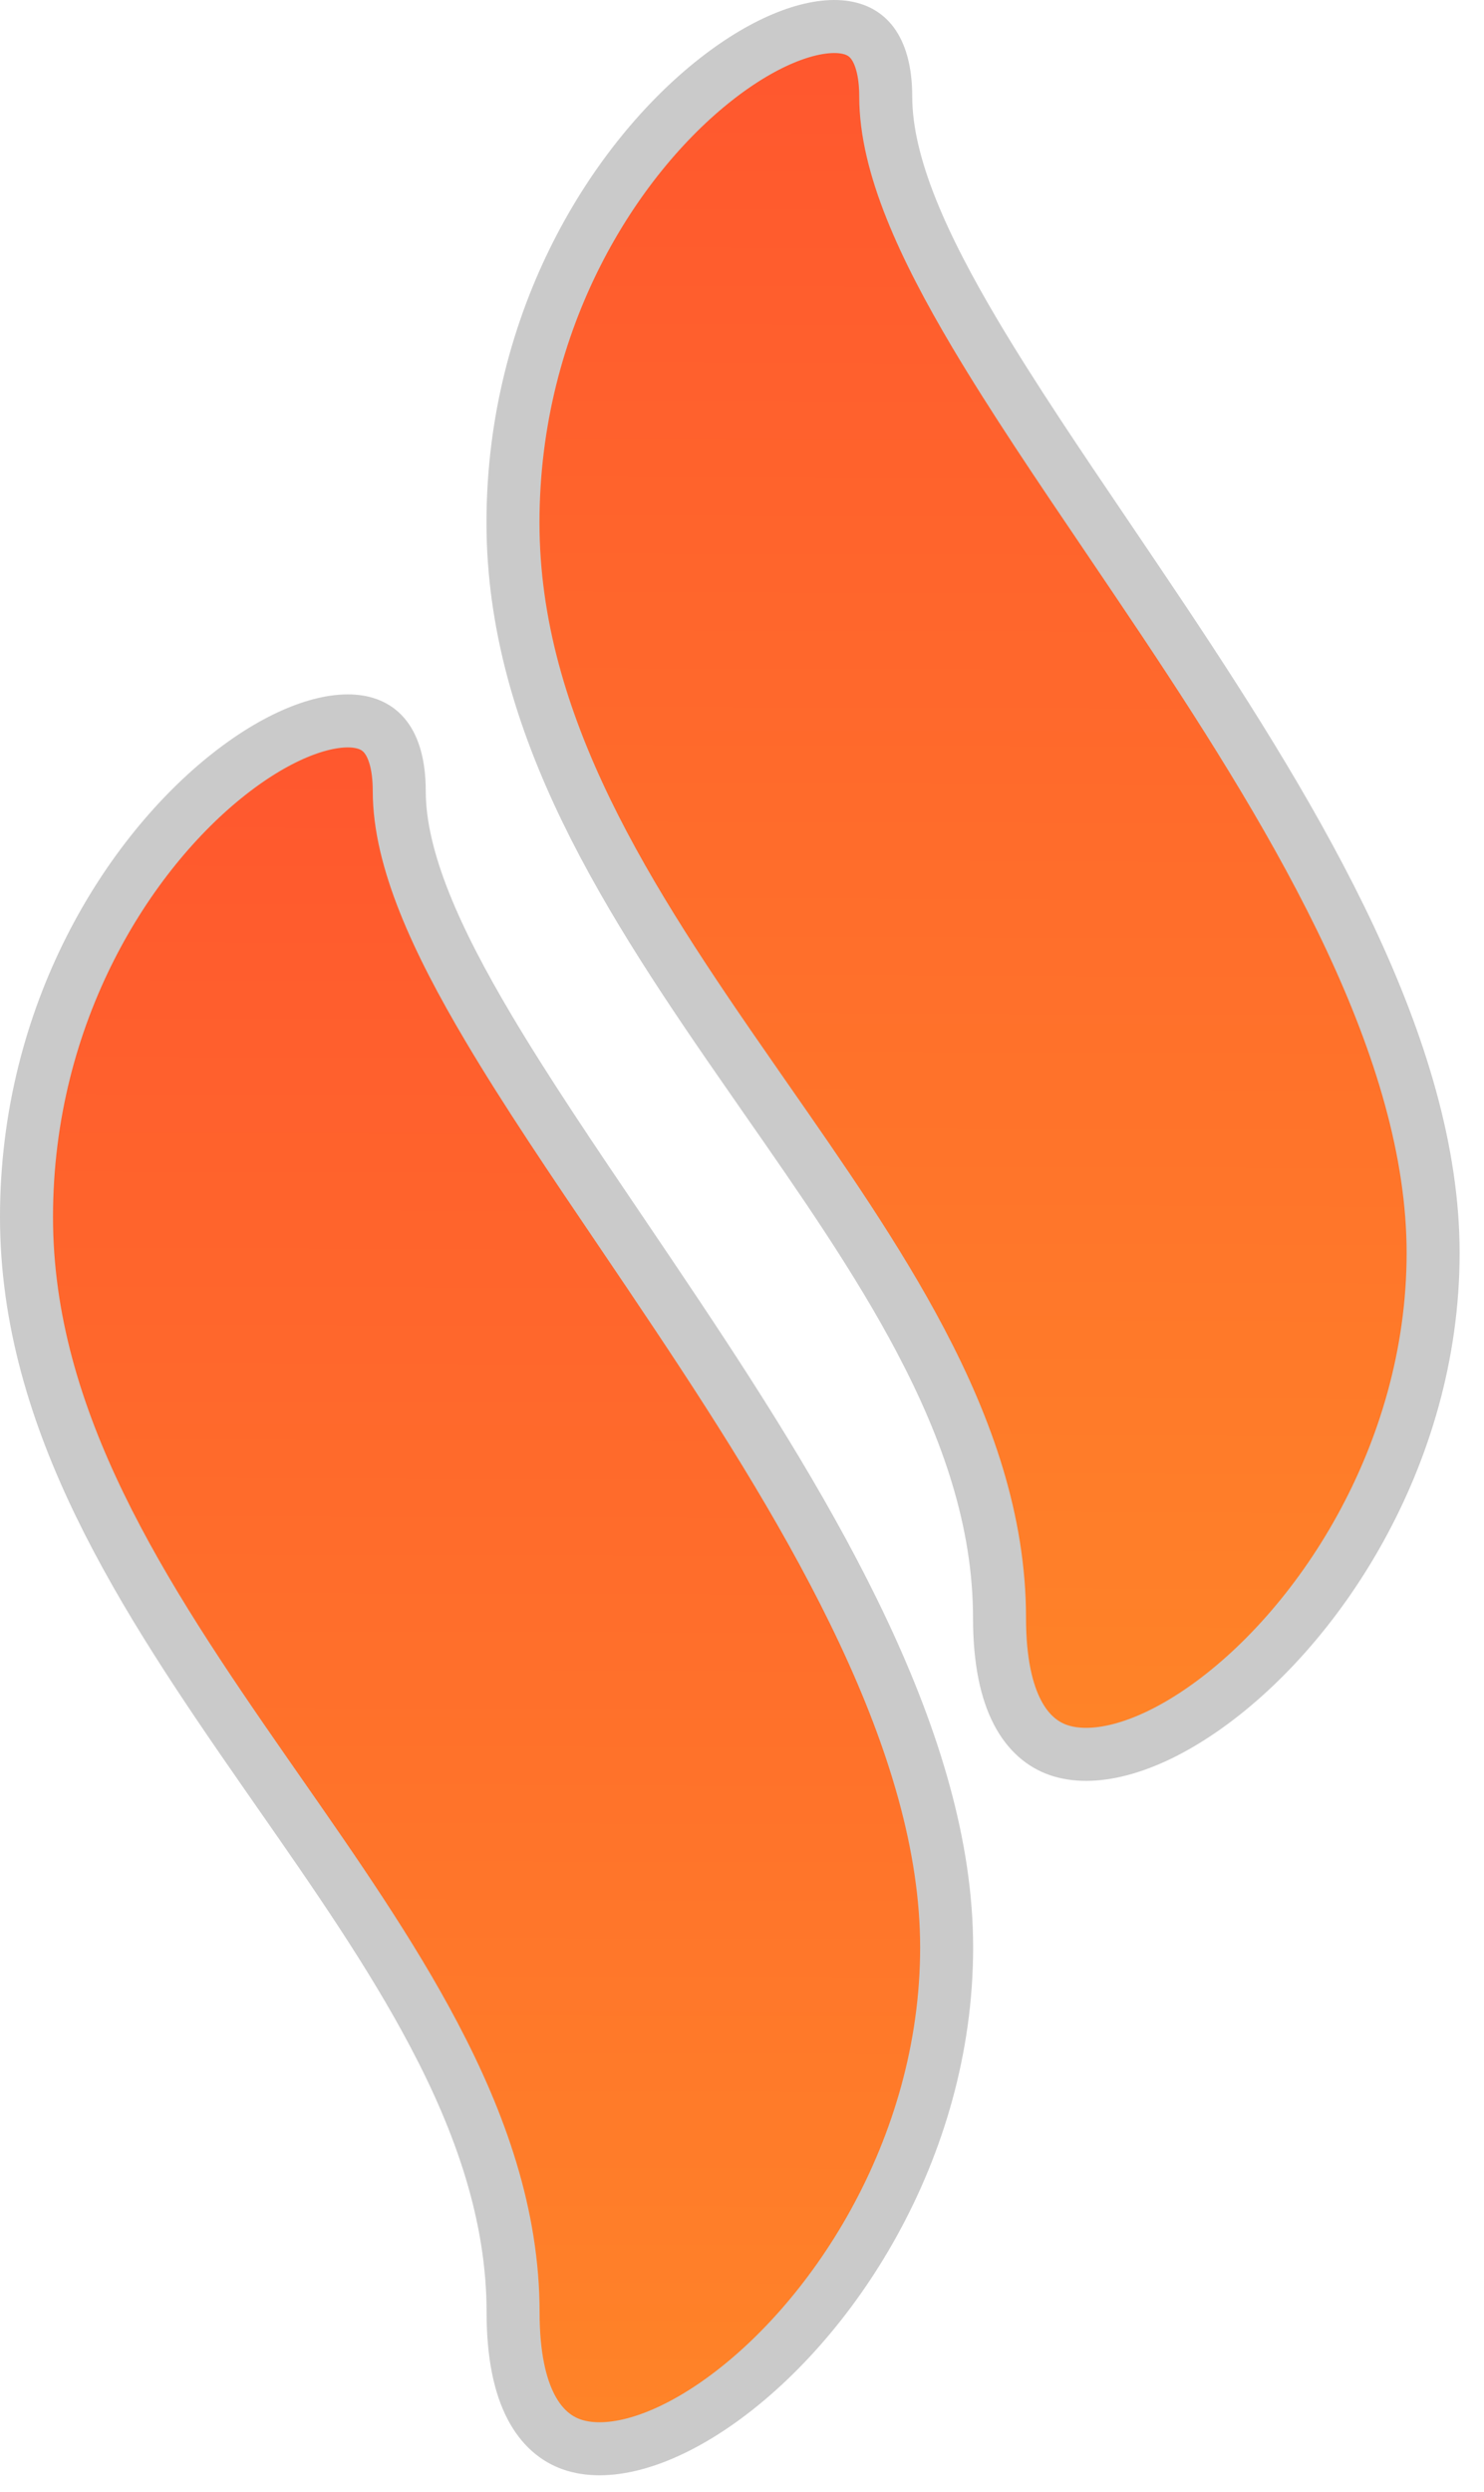<?xml version="1.0" encoding="UTF-8"?> <svg xmlns="http://www.w3.org/2000/svg" width="28" height="47" viewBox="0 0 28 47" fill="none"> <path d="M0.5 22.952C0.5 19.101 2.428 16.086 4.325 14.595C5.291 13.836 6.162 13.538 6.719 13.604C6.975 13.635 7.157 13.74 7.285 13.913C7.422 14.098 7.533 14.412 7.533 14.919C7.533 16.218 8.25 17.759 9.217 19.388C9.924 20.58 10.804 21.88 11.722 23.235C12.072 23.752 12.427 24.277 12.78 24.807C14.069 26.74 15.342 28.758 16.294 30.785C17.247 32.814 17.861 34.818 17.861 36.723C17.862 40.56 15.661 43.855 13.489 45.348C12.386 46.106 11.415 46.32 10.782 46.096C10.217 45.896 9.681 45.242 9.681 43.608C9.681 41.775 9.069 40.042 8.188 38.373C7.379 36.838 6.323 35.322 5.269 33.81C5.18 33.682 5.09 33.553 5.001 33.425C2.691 30.105 0.5 26.788 0.5 22.952Z" fill="url(#paint0_linear_485_153)" stroke="#CACACA"></path> <path d="M9.679 9.856C9.679 6.005 11.607 2.99 13.504 1.5C14.47 0.741 15.34 0.443 15.898 0.509C16.154 0.54 16.336 0.644 16.464 0.818C16.6 1.003 16.712 1.317 16.712 1.823C16.712 3.122 17.429 4.664 18.395 6.292C19.103 7.484 19.983 8.785 20.901 10.14C21.25 10.657 21.606 11.182 21.959 11.711C23.247 13.644 24.521 15.663 25.473 17.689C26.425 19.718 27.04 21.722 27.04 23.628C27.041 27.465 24.84 30.76 22.667 32.253C21.565 33.011 20.594 33.224 19.961 33C19.396 32.8 18.859 32.147 18.859 30.513C18.859 28.679 18.248 26.947 17.367 25.277C16.558 23.742 15.501 22.226 14.448 20.715C14.358 20.586 14.269 20.458 14.18 20.329C11.87 17.01 9.679 13.692 9.679 9.856Z" fill="url(#paint1_linear_485_153)" stroke="#CACACA"></path> <defs> <linearGradient id="paint0_linear_485_153" x1="9.181" y1="13.095" x2="8.923" y2="90.305" gradientUnits="userSpaceOnUse"> <stop stop-color="#FF562E"></stop> <stop offset="1" stop-color="#FFC120"></stop> </linearGradient> <linearGradient id="paint1_linear_485_153" x1="18.359" y1="3.37063e-08" x2="18.102" y2="77.209" gradientUnits="userSpaceOnUse"> <stop stop-color="#FF562E"></stop> <stop offset="1" stop-color="#FFC120"></stop> </linearGradient> </defs> </svg> 